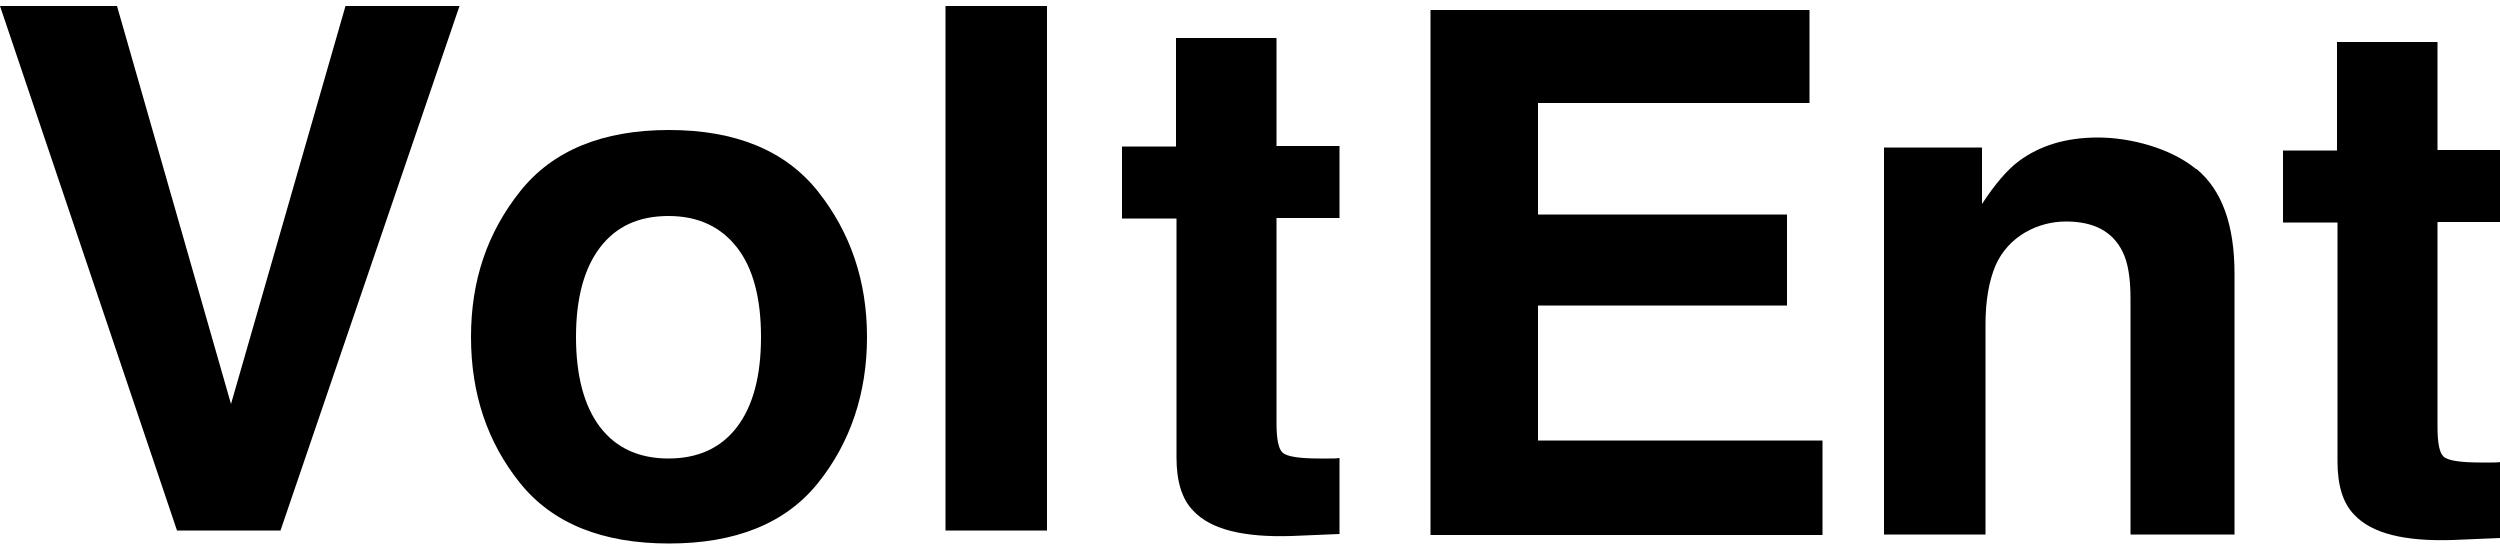 <svg xmlns="http://www.w3.org/2000/svg" id="wektor" version="1.1" viewBox="0 0 500 110"><defs/><path class="cls-1" d="M69.1 1.2h22.8L56.1 106.1H35.4L0 1.2h23.4l22.8 79.6L69.1 1.2ZM163.6 96.6c-6.5 8.1-16.5 12.1-29.8 12.1s-23.3-4-29.8-12.1-9.8-17.8-9.8-29.2 3.3-20.9 9.8-29.1c6.5-8.2 16.5-12.3 29.8-12.3s23.3 4.1 29.8 12.3 9.8 17.9 9.8 29.1-3.3 21.1-9.8 29.2Zm-16.2-11.2c3.2-4.2 4.8-10.2 4.8-18s-1.6-13.8-4.8-17.9-7.7-6.3-13.7-6.3-10.5 2.1-13.7 6.3-4.8 10.2-4.8 17.9 1.6 13.8 4.8 18 7.8 6.3 13.7 6.3 10.5-2.1 13.7-6.3ZM209.4 106.1h-20.3V1.2h20.3v104.9ZM224.4 43.7V29.3h10.8V7.6h20.1v21.6h12.6v14.4h-12.6v41c0 3.2.4 5.2 1.2 5.9.8.8 3.3 1.2 7.4 1.2h2c.7 0 1.4 0 2-.1v15.2l-9.6.4c-9.6.3-16.1-1.3-19.6-5-2.3-2.3-3.4-5.9-3.4-10.7V43.7h-10.8Z"/><path class="cls-2" d="M362 20.6h-54.4v22.3h49.8v18.2h-49.8v27h56.9V107h-78.4V2h75.8v18.6ZM439.3 33.8c5.1 4.2 7.6 11.2 7.6 20.9v52.2h-20.8V59.7c0-4.1-.5-7.2-1.6-9.4-2-4-5.7-6-11.3-6s-11.5 2.9-14.1 8.8c-1.3 3.1-2 7-2 11.8v42h-20.3V29.5h19.6v11.3c2.6-4 5.1-6.9 7.4-8.6 4.2-3.1 9.4-4.7 15.8-4.7s14.5 2.1 19.6 6.3ZM456.6 44.5V30.1h10.8V8.4h20.1V30h12.6v14.4h-12.6v41c0 3.2.4 5.2 1.2 5.9.8.8 3.3 1.2 7.4 1.2h2c.7 0 1.4 0 2-.1v15.2l-9.6.4c-9.6.3-16.1-1.3-19.6-5-2.3-2.3-3.4-5.9-3.4-10.7V44.5h-10.8Z"/></svg>